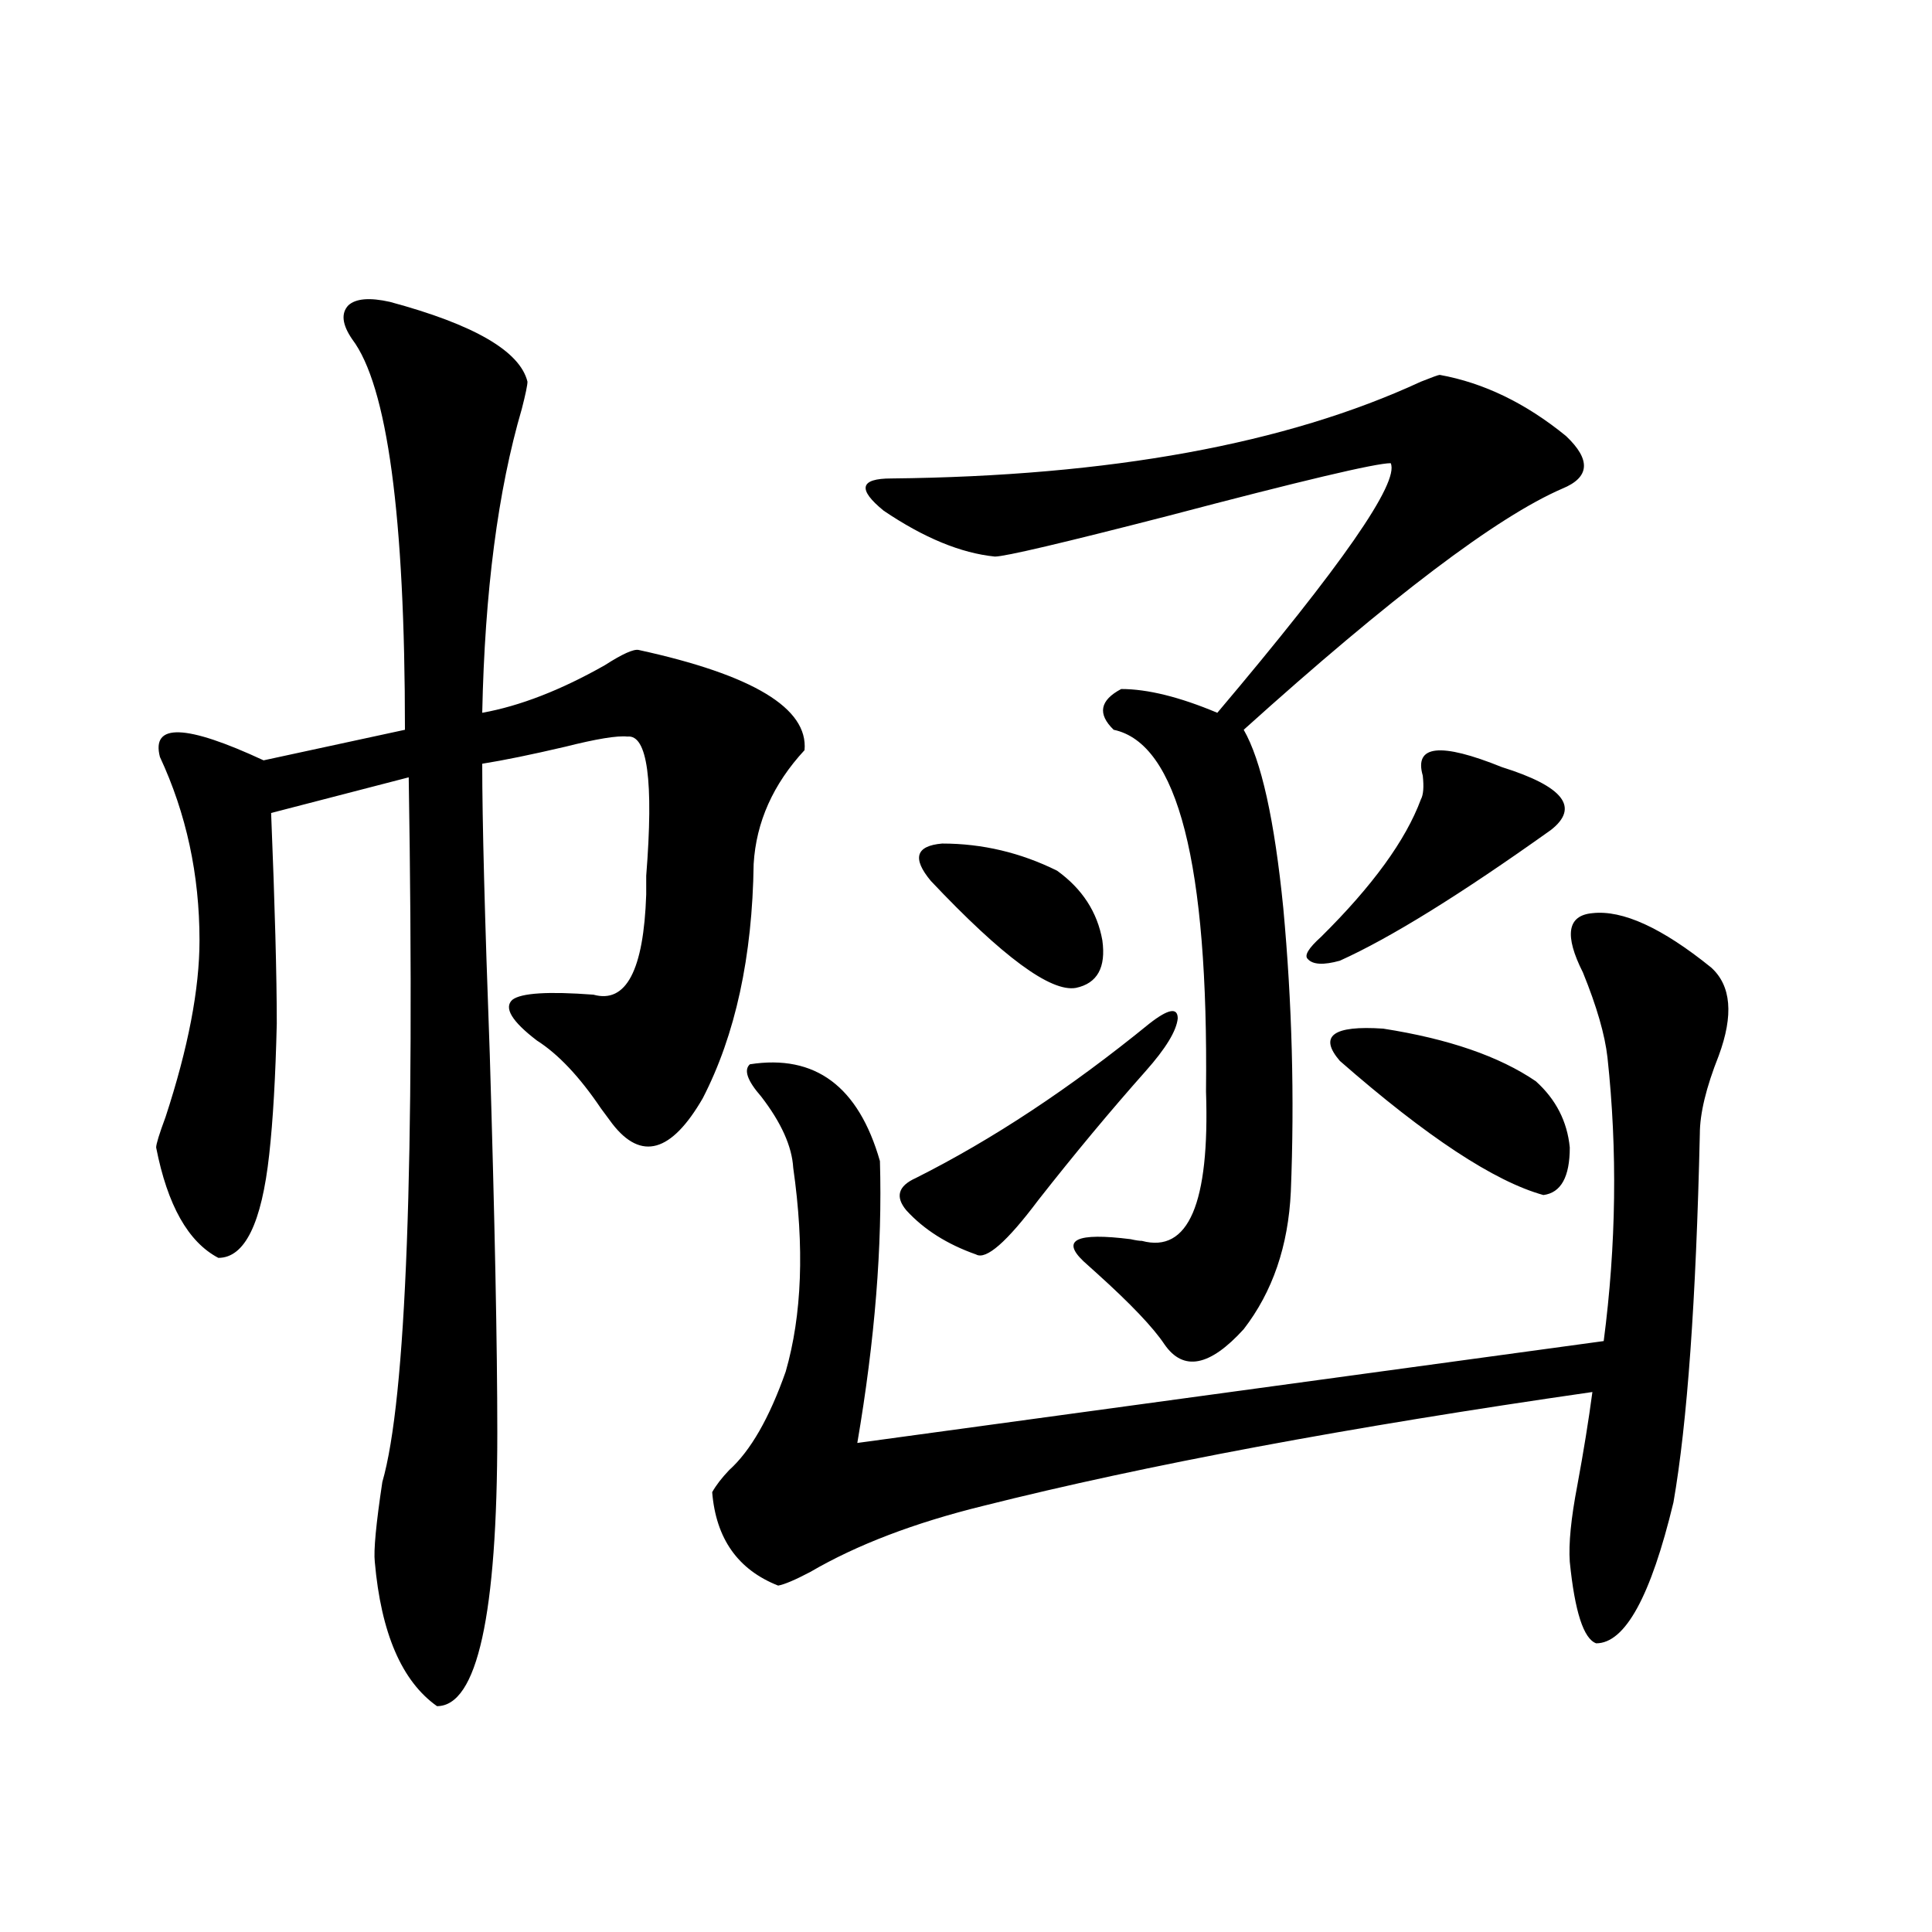 <?xml version="1.0" encoding="utf-8"?>
<!-- Generator: Adobe Illustrator 16.0.0, SVG Export Plug-In . SVG Version: 6.00 Build 0)  -->
<!DOCTYPE svg PUBLIC "-//W3C//DTD SVG 1.1//EN" "http://www.w3.org/Graphics/SVG/1.1/DTD/svg11.dtd">
<svg version="1.1" id="图层_1" xmlns="http://www.w3.org/2000/svg" xmlns:xlink="http://www.w3.org/1999/xlink" x="0px" y="0px"
	 width="1000px" height="1000px" viewBox="0 0 1000 1000" enable-background="new 0 0 1000 1000" xml:space="preserve">
<path d="M201.8,156.246c43.566,11.728,67.315,25.488,71.218,41.309c0,1.758-0.976,6.455-2.927,14.063
	c-12.362,42.188-19.191,94.634-20.487,157.324c19.512-3.516,40.64-11.714,63.413-24.609c9.101-5.85,14.954-8.487,17.561-7.91
	c59.176,12.895,87.803,30.185,85.852,51.855c-16.265,17.578-25.045,37.216-26.341,58.887c-0.655,48.052-9.436,88.481-26.341,121.289
	c-16.265,28.125-31.874,32.52-46.828,13.184c-1.311-1.758-3.262-4.395-5.854-7.91c-11.066-16.397-22.118-28.125-33.17-35.156
	c-13.018-9.956-17.24-16.988-12.683-21.094c4.543-3.516,18.536-4.395,41.95-2.637c16.905,4.697,26.006-12.593,27.316-51.855
	c0-2.334,0-5.562,0-9.668c3.902-49.219,0.641-73.238-9.756-72.07c-5.213-0.577-15.944,1.181-32.194,5.273
	c-17.561,4.106-31.874,7.031-42.926,8.789c0,29.306,1.296,79.404,3.902,150.293c2.592,86.133,3.902,151.474,3.902,195.996
	c0,94.331-10.411,141.504-31.219,141.504c-18.216-12.895-28.947-37.793-32.194-74.707c-0.655-5.85,0.641-19.624,3.902-41.309
	c12.348-42.764,16.905-164.355,13.658-364.746l-71.218,18.457c1.951,48.052,2.927,84.375,2.927,108.984
	c-0.655,27.548-1.951,50.098-3.902,67.676c-3.902,35.747-12.683,53.613-26.341,53.613c-15.609-8.198-26.341-27.246-32.194-57.129
	c0-1.758,1.616-7.031,4.878-15.82c11.707-35.733,17.561-66.206,17.561-91.406c0-33.975-6.829-65.616-20.487-94.922
	c-4.558-17.578,13.323-16.988,53.657,1.758l73.169-15.82c0-110.742-9.115-178.116-27.316-202.148
	c-5.213-7.608-5.854-13.472-1.951-17.578C184.239,154.489,191.389,153.912,201.8,156.246z M824.224,472.653
	c15.609-1.758,36.097,7.622,61.462,28.125c10.396,9.38,11.707,24.609,3.902,45.703c-6.509,16.411-9.756,29.883-9.756,40.43
	c-1.951,86.133-6.509,149.716-13.658,190.723c-11.707,48.642-25.045,72.949-39.999,72.949c-6.509-2.348-11.066-16.411-13.658-42.188
	c-0.655-9.366,0.641-22.549,3.902-39.551c3.247-17.578,5.854-33.687,7.805-48.34c-126.186,18.169-231.214,37.793-315.114,58.887
	c-35.776,8.789-65.699,20.215-89.754,34.277c-7.805,4.106-13.338,6.455-16.585,7.031c-20.822-8.198-32.194-24.307-34.146-48.34
	c1.951-3.516,4.878-7.32,8.78-11.426c11.052-9.956,20.808-26.944,29.268-50.977c8.445-29.292,9.756-64.448,3.902-105.469
	c-0.655-11.124-6.188-23.428-16.585-36.914c-7.164-8.198-9.115-13.76-5.854-16.699c33.811-5.273,56.249,11.426,67.315,50.098
	c1.296,43.945-2.606,92.587-11.707,145.898l386.332-52.734c6.494-49.795,7.149-98.726,1.951-146.777
	c-1.311-11.714-5.533-26.367-12.683-43.945C809.59,484.078,811.206,473.834,824.224,472.653z M745.201,194.039
	c22.759,4.106,44.542,14.653,65.364,31.641c13.003,12.305,12.348,21.396-1.951,27.246c-33.825,14.653-88.778,56.25-164.874,124.805
	c9.101,15.82,15.93,46.582,20.487,92.285c4.543,49.219,5.854,98.149,3.902,146.777c-1.311,28.125-9.436,51.855-24.39,71.191
	c-17.561,19.336-31.219,21.973-40.975,7.91c-5.854-8.789-17.561-21.094-35.121-36.914c-3.262-2.925-5.533-4.971-6.829-6.152
	c-11.707-11.124-3.582-14.941,24.39-11.426c2.592,0.591,4.543,0.879,5.854,0.879c24.055,6.455,35.121-19.336,33.17-77.344
	c1.296-117.773-14.634-180.176-47.804-187.207c-8.46-8.198-7.164-15.23,3.902-21.094c13.658,0,30.243,4.106,49.755,12.305
	c64.389-76.163,94.297-119.229,89.754-129.199c-7.805,0-46.188,9.091-115.119,27.246c-54.633,14.063-84.556,21.094-89.754,21.094
	c-17.561-1.758-36.752-9.668-57.56-23.73c-13.658-11.124-12.362-16.699,3.902-16.699c113.168-1.167,204.538-17.866,274.14-50.098
	C741.299,195.22,744.546,194.039,745.201,194.039z M594.961,529.781c9.756-7.608,14.634-8.487,14.634-2.637
	c-0.655,6.455-6.188,15.532-16.585,27.246c-18.216,20.517-36.752,42.778-55.608,66.797c-16.265,21.684-26.996,31.064-32.194,28.125
	c-14.969-5.273-26.996-12.881-36.097-22.852c-5.854-7.031-4.237-12.593,4.878-16.699
	C513.652,589.849,553.986,563.18,594.961,529.781z M481.793,455.953c-9.756-11.714-7.805-18.155,5.854-19.336
	c20.808,0,40.64,4.697,59.511,14.063c13.003,9.38,20.808,21.396,23.414,36.035c1.951,14.063-2.606,22.275-13.658,24.609
	C543.896,513.673,518.865,495.216,481.793,455.953z M735.445,413.766c1.296-2.334,1.616-6.441,0.976-12.305
	c-4.558-15.82,9.101-17.276,40.975-4.395c31.859,9.97,40.319,20.805,25.365,32.52c-46.828,33.398-83.26,55.962-109.266,67.676
	c-8.46,2.348-13.993,2.06-16.585-0.879c-1.951-1.758,0.32-5.562,6.829-11.426C710.4,458.59,727.641,434.86,735.445,413.766z
	 M794.956,559.664c10.396,9.38,16.25,20.805,17.561,34.277c0,15.244-4.558,23.442-13.658,24.609
	c-25.365-7.031-60.486-30.171-105.363-69.434c-11.066-12.881-3.582-18.457,22.438-16.699
	C749.744,537.692,776.085,546.783,794.956,559.664z"/>
</svg>
